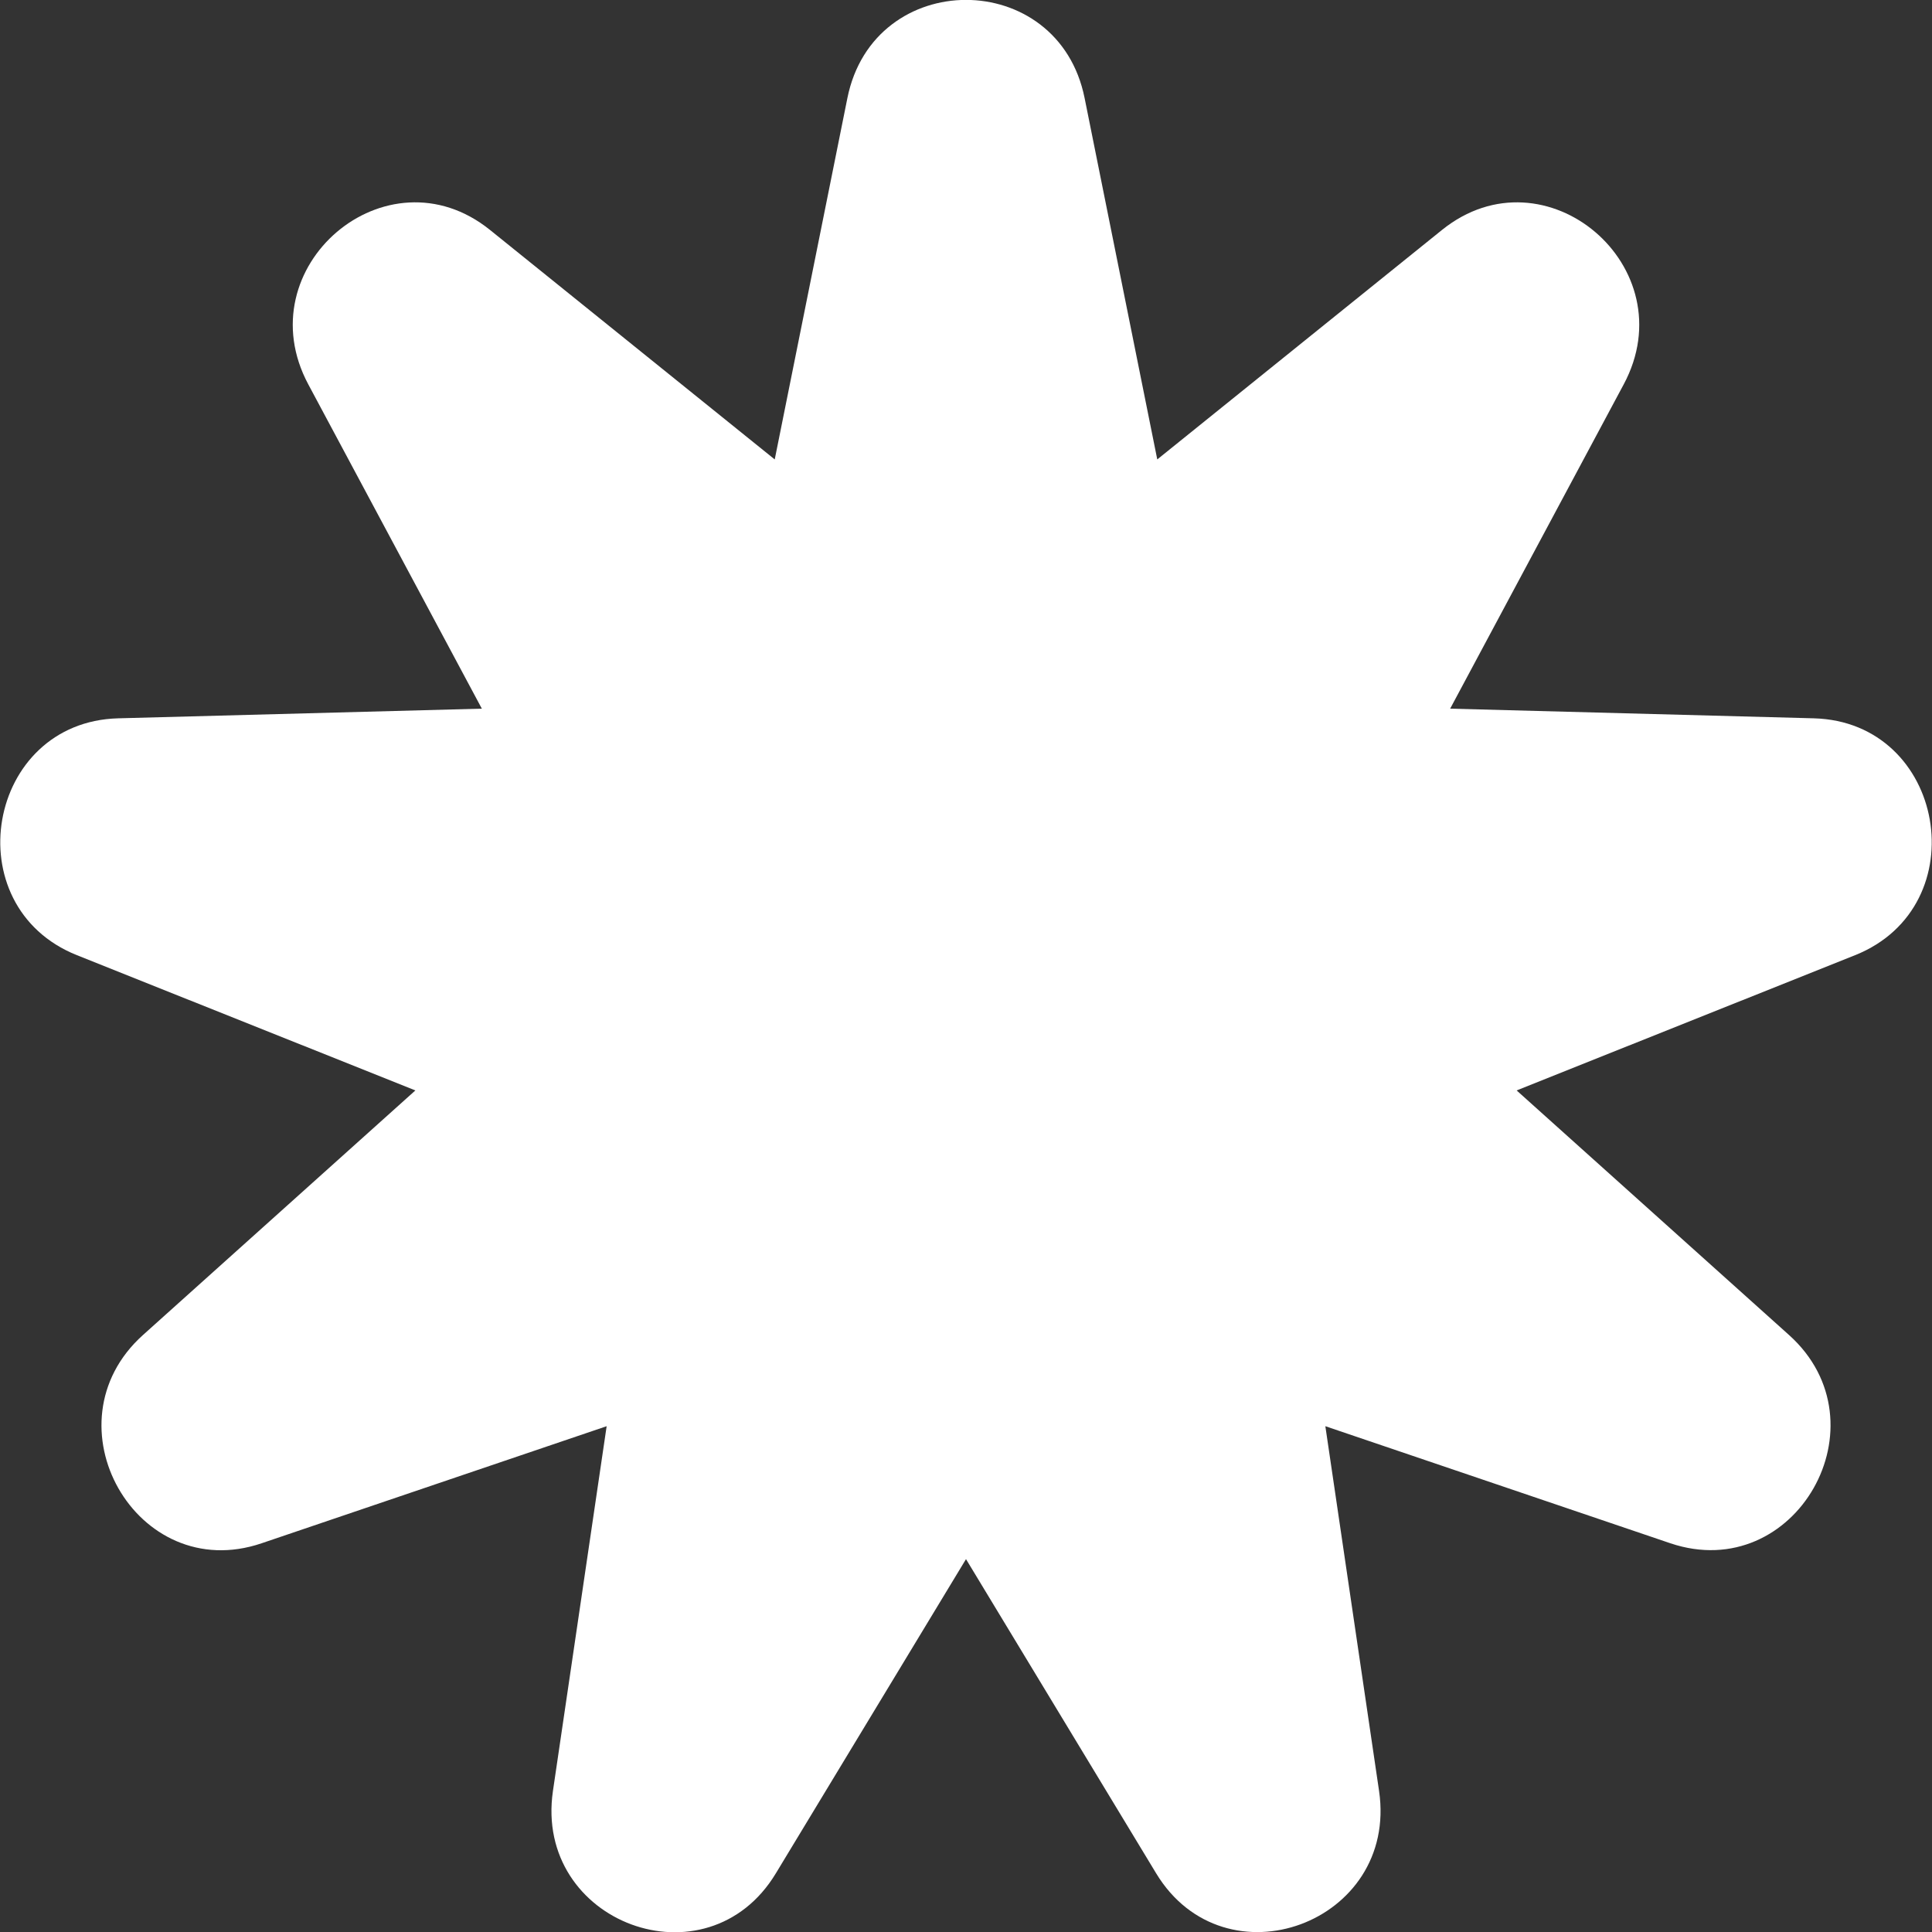 <svg xmlns="http://www.w3.org/2000/svg" viewBox="0 0 50 50" fill="#ffffff">
    <rect x="0" y="0" width="50" height="50" fill="#333333" stroke="none"/>
    <path class="cls-1"
        d="M28.07,2.54l1.88,9.35,7.37-5.94c2.67-2.15,6.33.96,4.7,4l-4.49,8.39,9.41.25c3.41.09,4.24,4.86,1.07,6.13l-8.76,3.5,7.05,6.33c2.55,2.29.17,6.48-3.07,5.39l-8.93-3.03,1.39,9.44c.5,3.42-3.99,5.07-5.77,2.13l-4.92-8.13-4.92,8.13c-1.78,2.95-6.27,1.29-5.77-2.13l1.39-9.44-8.93,3.03c-3.24,1.1-5.62-3.1-3.07-5.39l7.05-6.33-8.76-3.5c-3.17-1.27-2.34-6.04,1.07-6.13l9.41-.25-4.49-8.39c-1.63-3.04,2.03-6.15,4.7-4l7.37,5.94,1.88-9.35c.68-3.39,5.46-3.39,6.14,0" />
</svg>